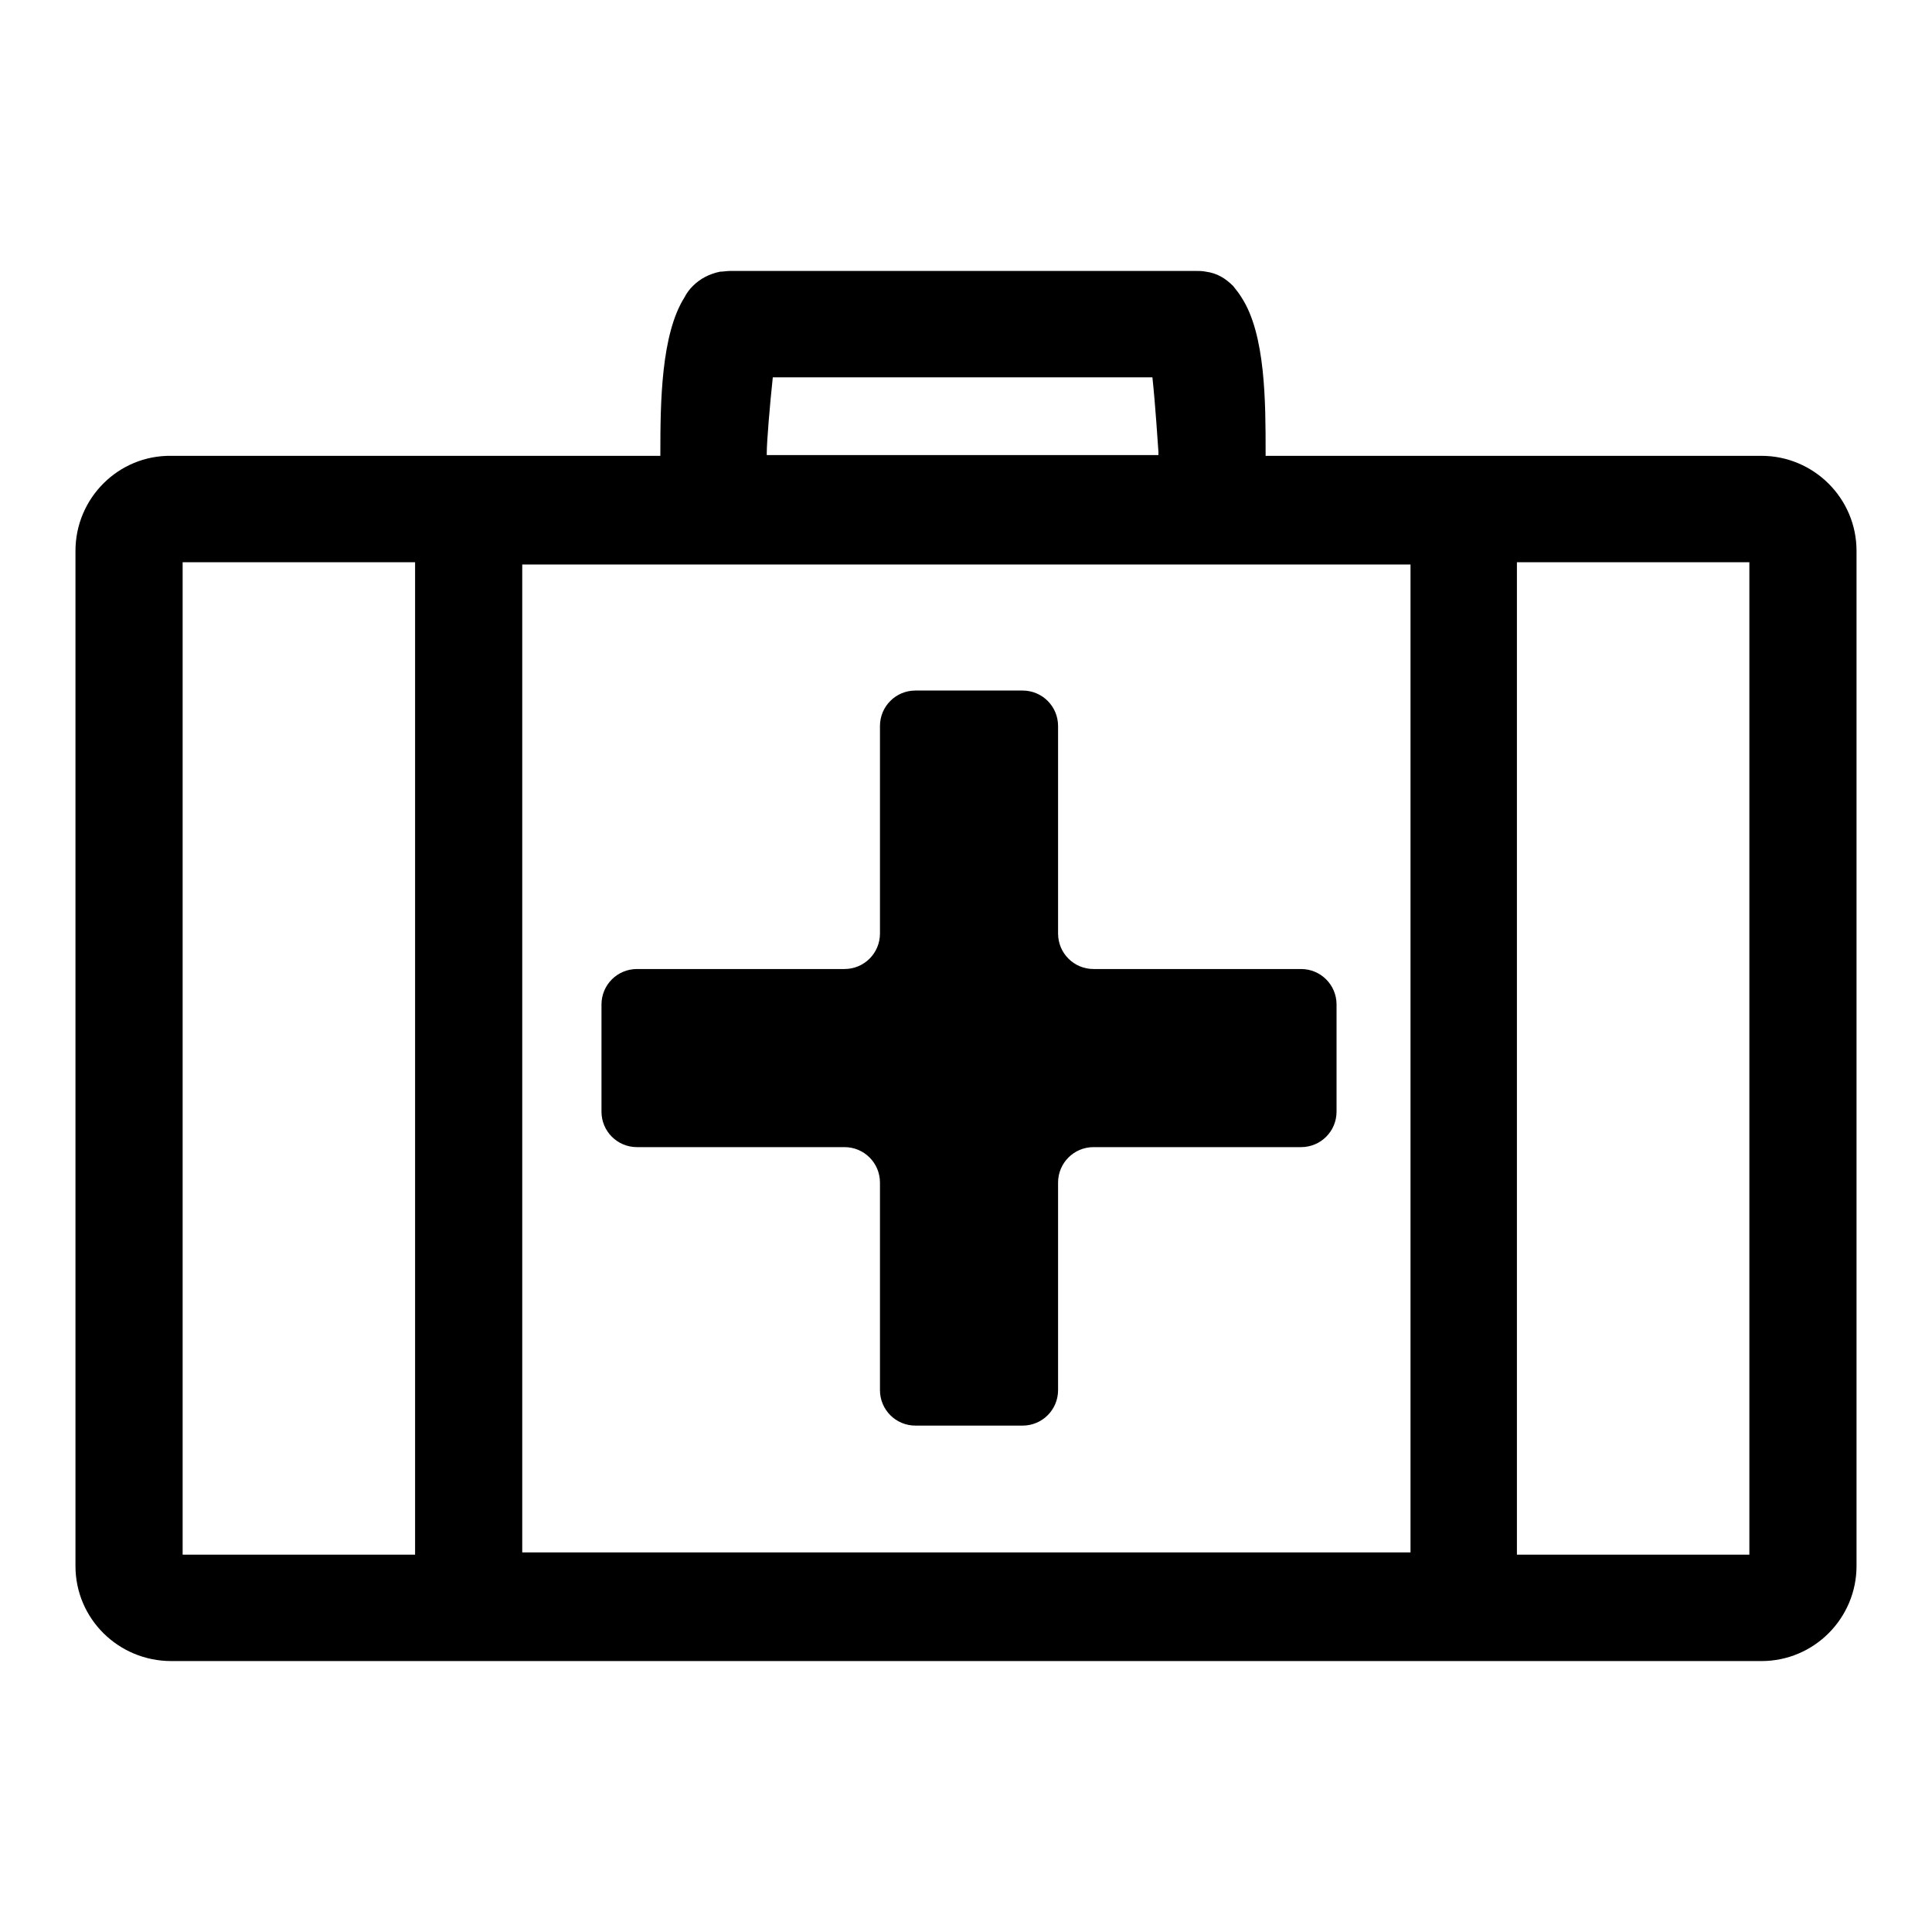 <?xml version="1.0" encoding="utf-8"?>
<!-- Svg Vector Icons : http://www.onlinewebfonts.com/icon -->
<!DOCTYPE svg PUBLIC "-//W3C//DTD SVG 1.1//EN" "http://www.w3.org/Graphics/SVG/1.1/DTD/svg11.dtd">
<svg version="1.1" xmlns="http://www.w3.org/2000/svg" xmlns:xlink="http://www.w3.org/1999/xlink" x="0px" y="0px" viewBox="0 0 256 256" enable-background="new 0 0 256 256" xml:space="preserve">
<g><g><g><g><path fill="#000000" d="M10,207.5c0,7,5.7,12.6,12.7,12.6h210.7c7,0,12.6-5.7,12.6-12.6V73c0-7-5.7-12.6-12.6-12.6h-65.7c0-0.1,0-0.3,0-0.4c0-6.7,0-15.7-3.2-20.6c-0.3-0.5-0.7-1-1.1-1.5l0,0c-1-1-2.1-1.7-3.6-1.9c-0.5-0.1-0.9-0.1-1.4-0.1H96.8c-0.5,0-1,0.1-1.4,0.1c-1.4,0.3-2.6,0.9-3.6,1.9l0,0c-0.4,0.4-0.8,0.9-1.1,1.5c-3.1,4.9-3.2,13.9-3.2,20.6c0,0.1,0,0.3,0,0.4H22.7C15.7,60.3,10,66,10,73V207.5z M231.8,74.5V206H201V74.5H231.8z M69.2,74.8h117.7v130.9H69.2V74.8z M24.2,74.5H55V206H24.2V74.5z M101.6,60c0-1.4,0.4-6.3,0.8-10h50.3c0.4,3.7,0.7,8.6,0.8,9.9c0,0.1,0,0.3,0,0.4h-51.9C101.6,60.2,101.6,60.1,101.6,60z"/><path fill="#000000" d="M172.4,128.4h-27.5c-2.6,0-4.7-2.1-4.7-4.7V96.2c0-2.6-2.1-4.7-4.7-4.7h-14.2c-2.6,0-4.7,2.1-4.7,4.7v27.5c0,2.6-2.1,4.7-4.7,4.7H84.4c-2.6,0-4.7,2.1-4.7,4.7v14.2c0,2.6,2.1,4.7,4.7,4.7h27.5c2.6,0,4.7,2.1,4.7,4.7v27.5c0,2.6,2.1,4.7,4.7,4.7h14.2c2.6,0,4.7-2.1,4.7-4.7v-27.5c0-2.6,2.1-4.7,4.7-4.7h27.5c2.6,0,4.7-2.1,4.7-4.7v-14.2C177.1,130.5,175,128.4,172.4,128.4z"/></g></g><g></g><g></g><g></g><g></g><g></g><g></g><g></g><g></g><g></g><g></g><g></g><g></g><g></g><g></g><g></g></g></g>
</svg>